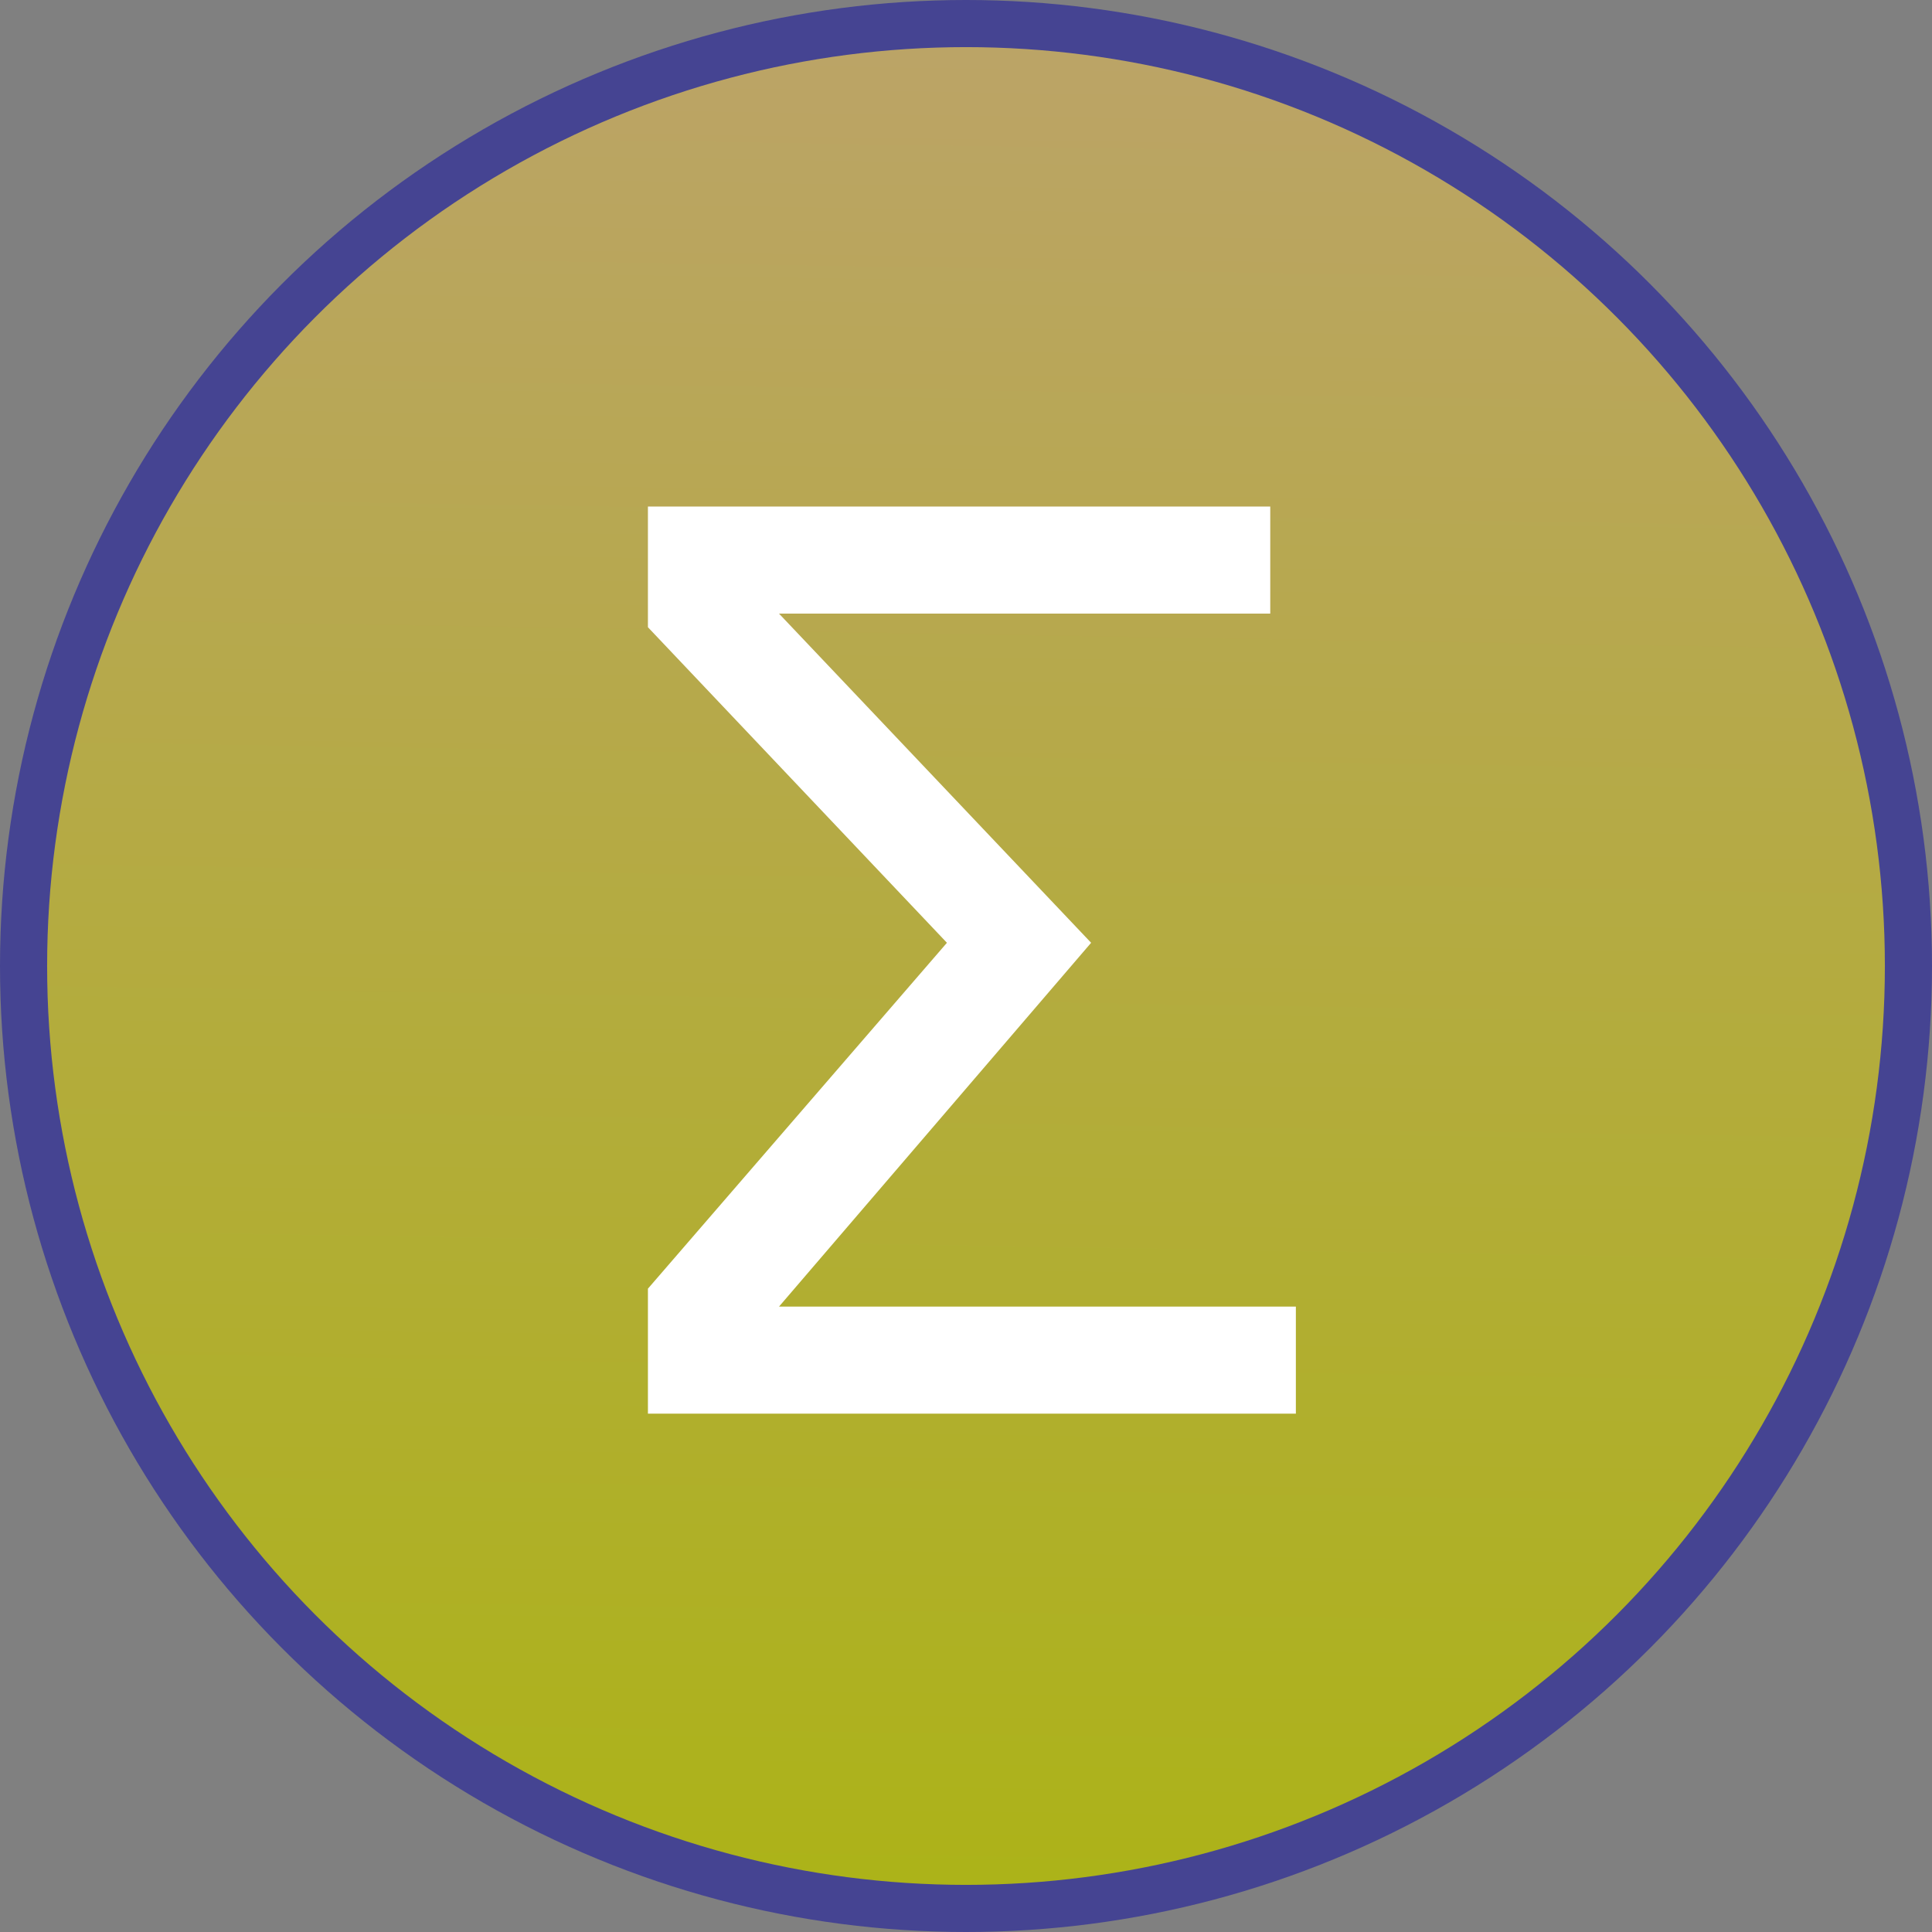 <svg width="164" height="164" viewBox="0 0 164 164" fill="none" xmlns="http://www.w3.org/2000/svg">
<rect x="0" y="0" width="164" height="164" fill="#808080" stroke="none"/>
<circle cx="82" cy="82" r="82" fill="#454492"/>
<circle cx="82" cy="82" r="78" fill="url(#paint0_linear_2_211)"/>
<g clip-path="url(#clip0_2_211)">
<path d="M107.827 43V52.087H66.127L92.621 80.029L66.127 110.913H110.001V120H55V109.39L80.381 80.029L55 53.242V43H107.827Z" fill="white"/>
</g>
<defs>
<linearGradient id="paint0_linear_2_211" x1="65.393" y1="162.479" x2="68.083" y2="-3.391" gradientUnits="userSpaceOnUse">
<stop stop-color="#ACB317"/>
<stop offset="1" stop-color="#BCA36A"/>
</linearGradient>
<clipPath id="clip0_2_211">
<rect width="55" height="77" fill="white" transform="translate(55 43)"/>
</clipPath>
</defs>
</svg>
